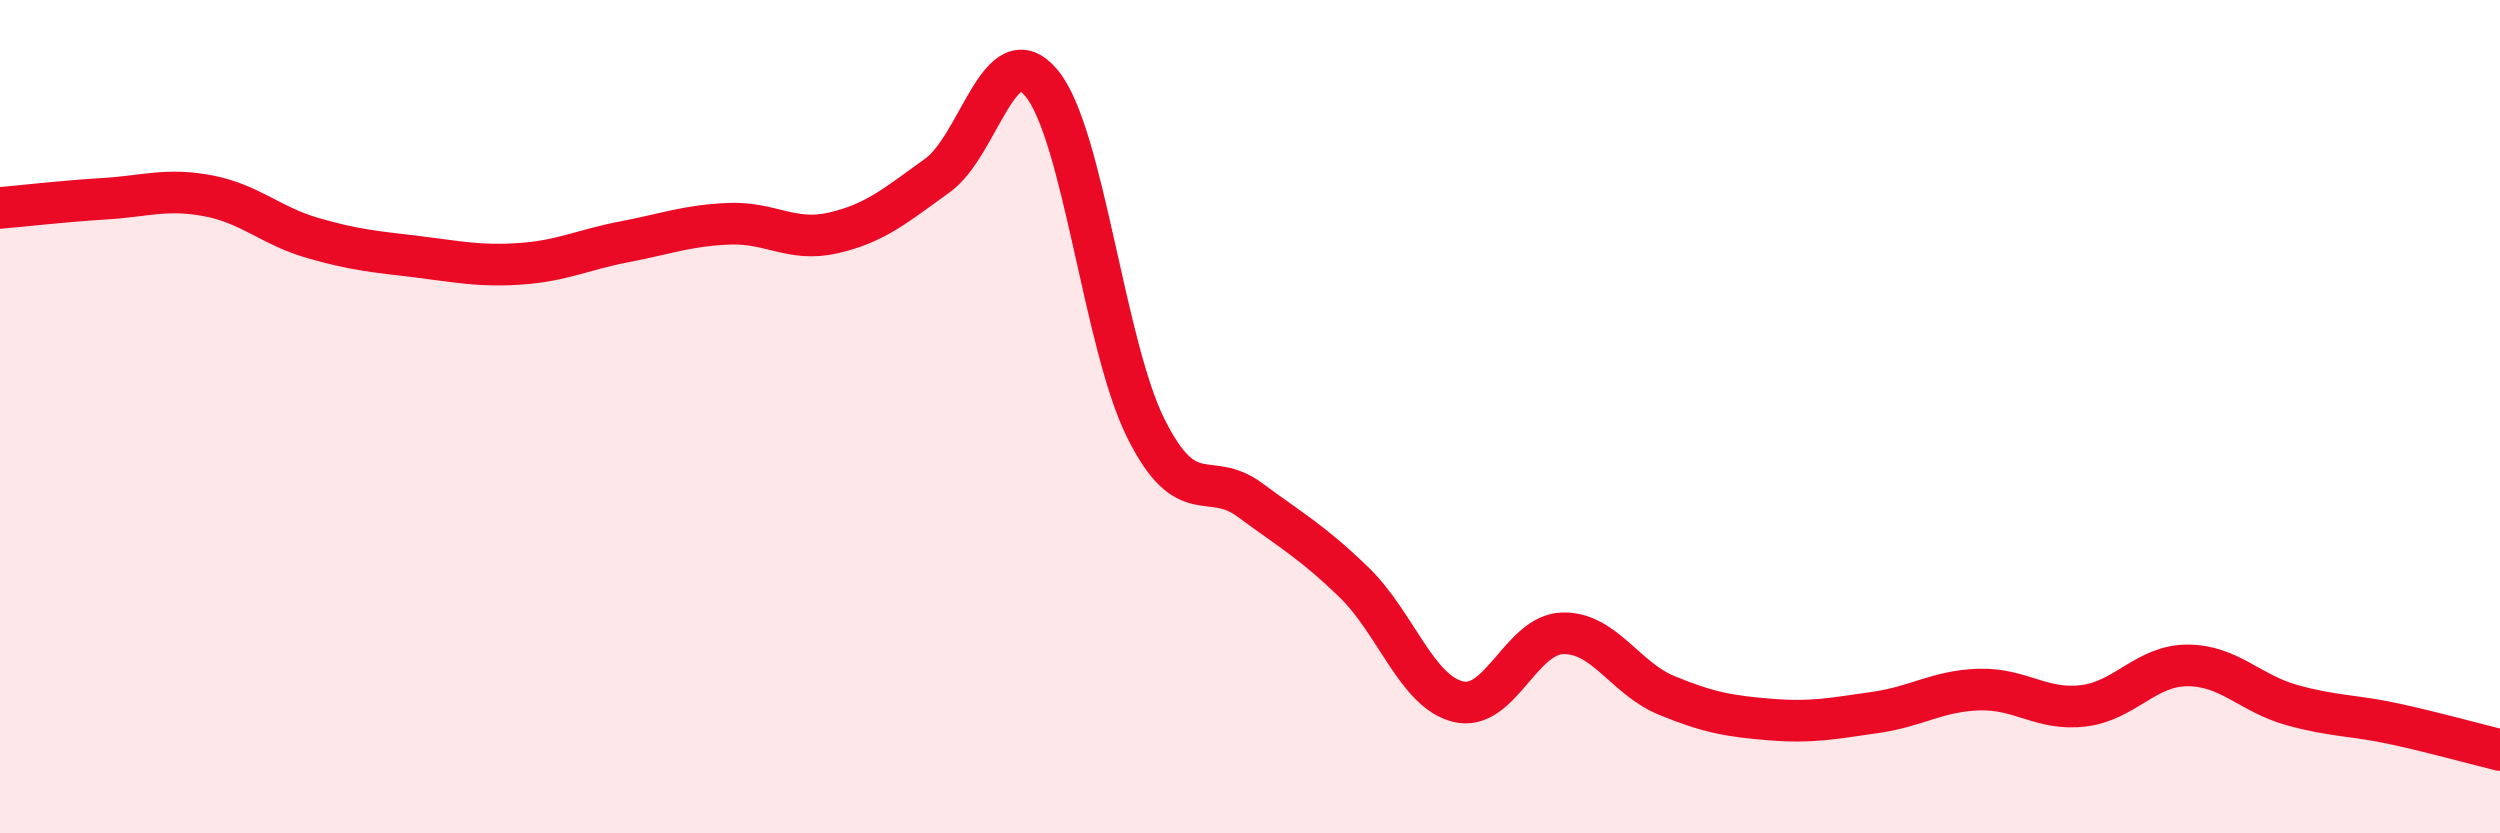 
    <svg width="60" height="20" viewBox="0 0 60 20" xmlns="http://www.w3.org/2000/svg">
      <path
        d="M 0,4.99 C 0.5,4.95 1.5,4.83 2.5,4.77 C 3.5,4.71 4,4.51 5,4.7 C 6,4.89 6.5,5.42 7.5,5.71 C 8.5,6 9,6.04 10,6.16 C 11,6.28 11.5,6.4 12.5,6.33 C 13.5,6.26 14,5.99 15,5.8 C 16,5.61 16.5,5.41 17.5,5.37 C 18.5,5.33 19,5.82 20,5.59 C 21,5.36 21.5,4.93 22.5,4.21 C 23.5,3.49 24,0.79 25,2 C 26,3.21 26.5,8.28 27.5,10.28 C 28.5,12.28 29,11.26 30,12 C 31,12.74 31.5,13.01 32.5,13.98 C 33.5,14.95 34,16.6 35,16.84 C 36,17.08 36.5,15.23 37.5,15.2 C 38.5,15.17 39,16.28 40,16.69 C 41,17.1 41.5,17.19 42.5,17.27 C 43.5,17.35 44,17.24 45,17.1 C 46,16.96 46.5,16.58 47.5,16.55 C 48.5,16.52 49,17.06 50,16.94 C 51,16.82 51.5,15.97 52.5,15.97 C 53.5,15.97 54,16.64 55,16.92 C 56,17.2 56.5,17.16 57.5,17.38 C 58.5,17.6 59.5,17.88 60,18L60 20L0 20Z"
        fill="#EB0A25"
        opacity="0.1"
        stroke-linecap="round"
        stroke-linejoin="round"
      />
      <path
        d="M 0,4.99 C 0.5,4.95 1.5,4.83 2.5,4.77 C 3.5,4.71 4,4.51 5,4.7 C 6,4.89 6.5,5.42 7.5,5.71 C 8.5,6 9,6.04 10,6.16 C 11,6.28 11.5,6.4 12.5,6.33 C 13.5,6.26 14,5.99 15,5.8 C 16,5.61 16.5,5.41 17.5,5.37 C 18.5,5.33 19,5.82 20,5.59 C 21,5.36 21.5,4.93 22.5,4.21 C 23.5,3.49 24,0.79 25,2 C 26,3.21 26.5,8.28 27.5,10.28 C 28.5,12.28 29,11.26 30,12 C 31,12.74 31.5,13.01 32.5,13.98 C 33.5,14.95 34,16.6 35,16.84 C 36,17.08 36.5,15.23 37.5,15.2 C 38.5,15.17 39,16.28 40,16.69 C 41,17.1 41.5,17.19 42.5,17.27 C 43.5,17.35 44,17.24 45,17.1 C 46,16.96 46.5,16.58 47.5,16.55 C 48.5,16.52 49,17.06 50,16.94 C 51,16.82 51.5,15.97 52.5,15.97 C 53.5,15.97 54,16.64 55,16.92 C 56,17.2 56.5,17.16 57.5,17.38 C 58.5,17.6 59.5,17.88 60,18"
        stroke="#EB0A25"
        stroke-width="1"
        fill="none"
        stroke-linecap="round"
        stroke-linejoin="round"
      />
    </svg>
  